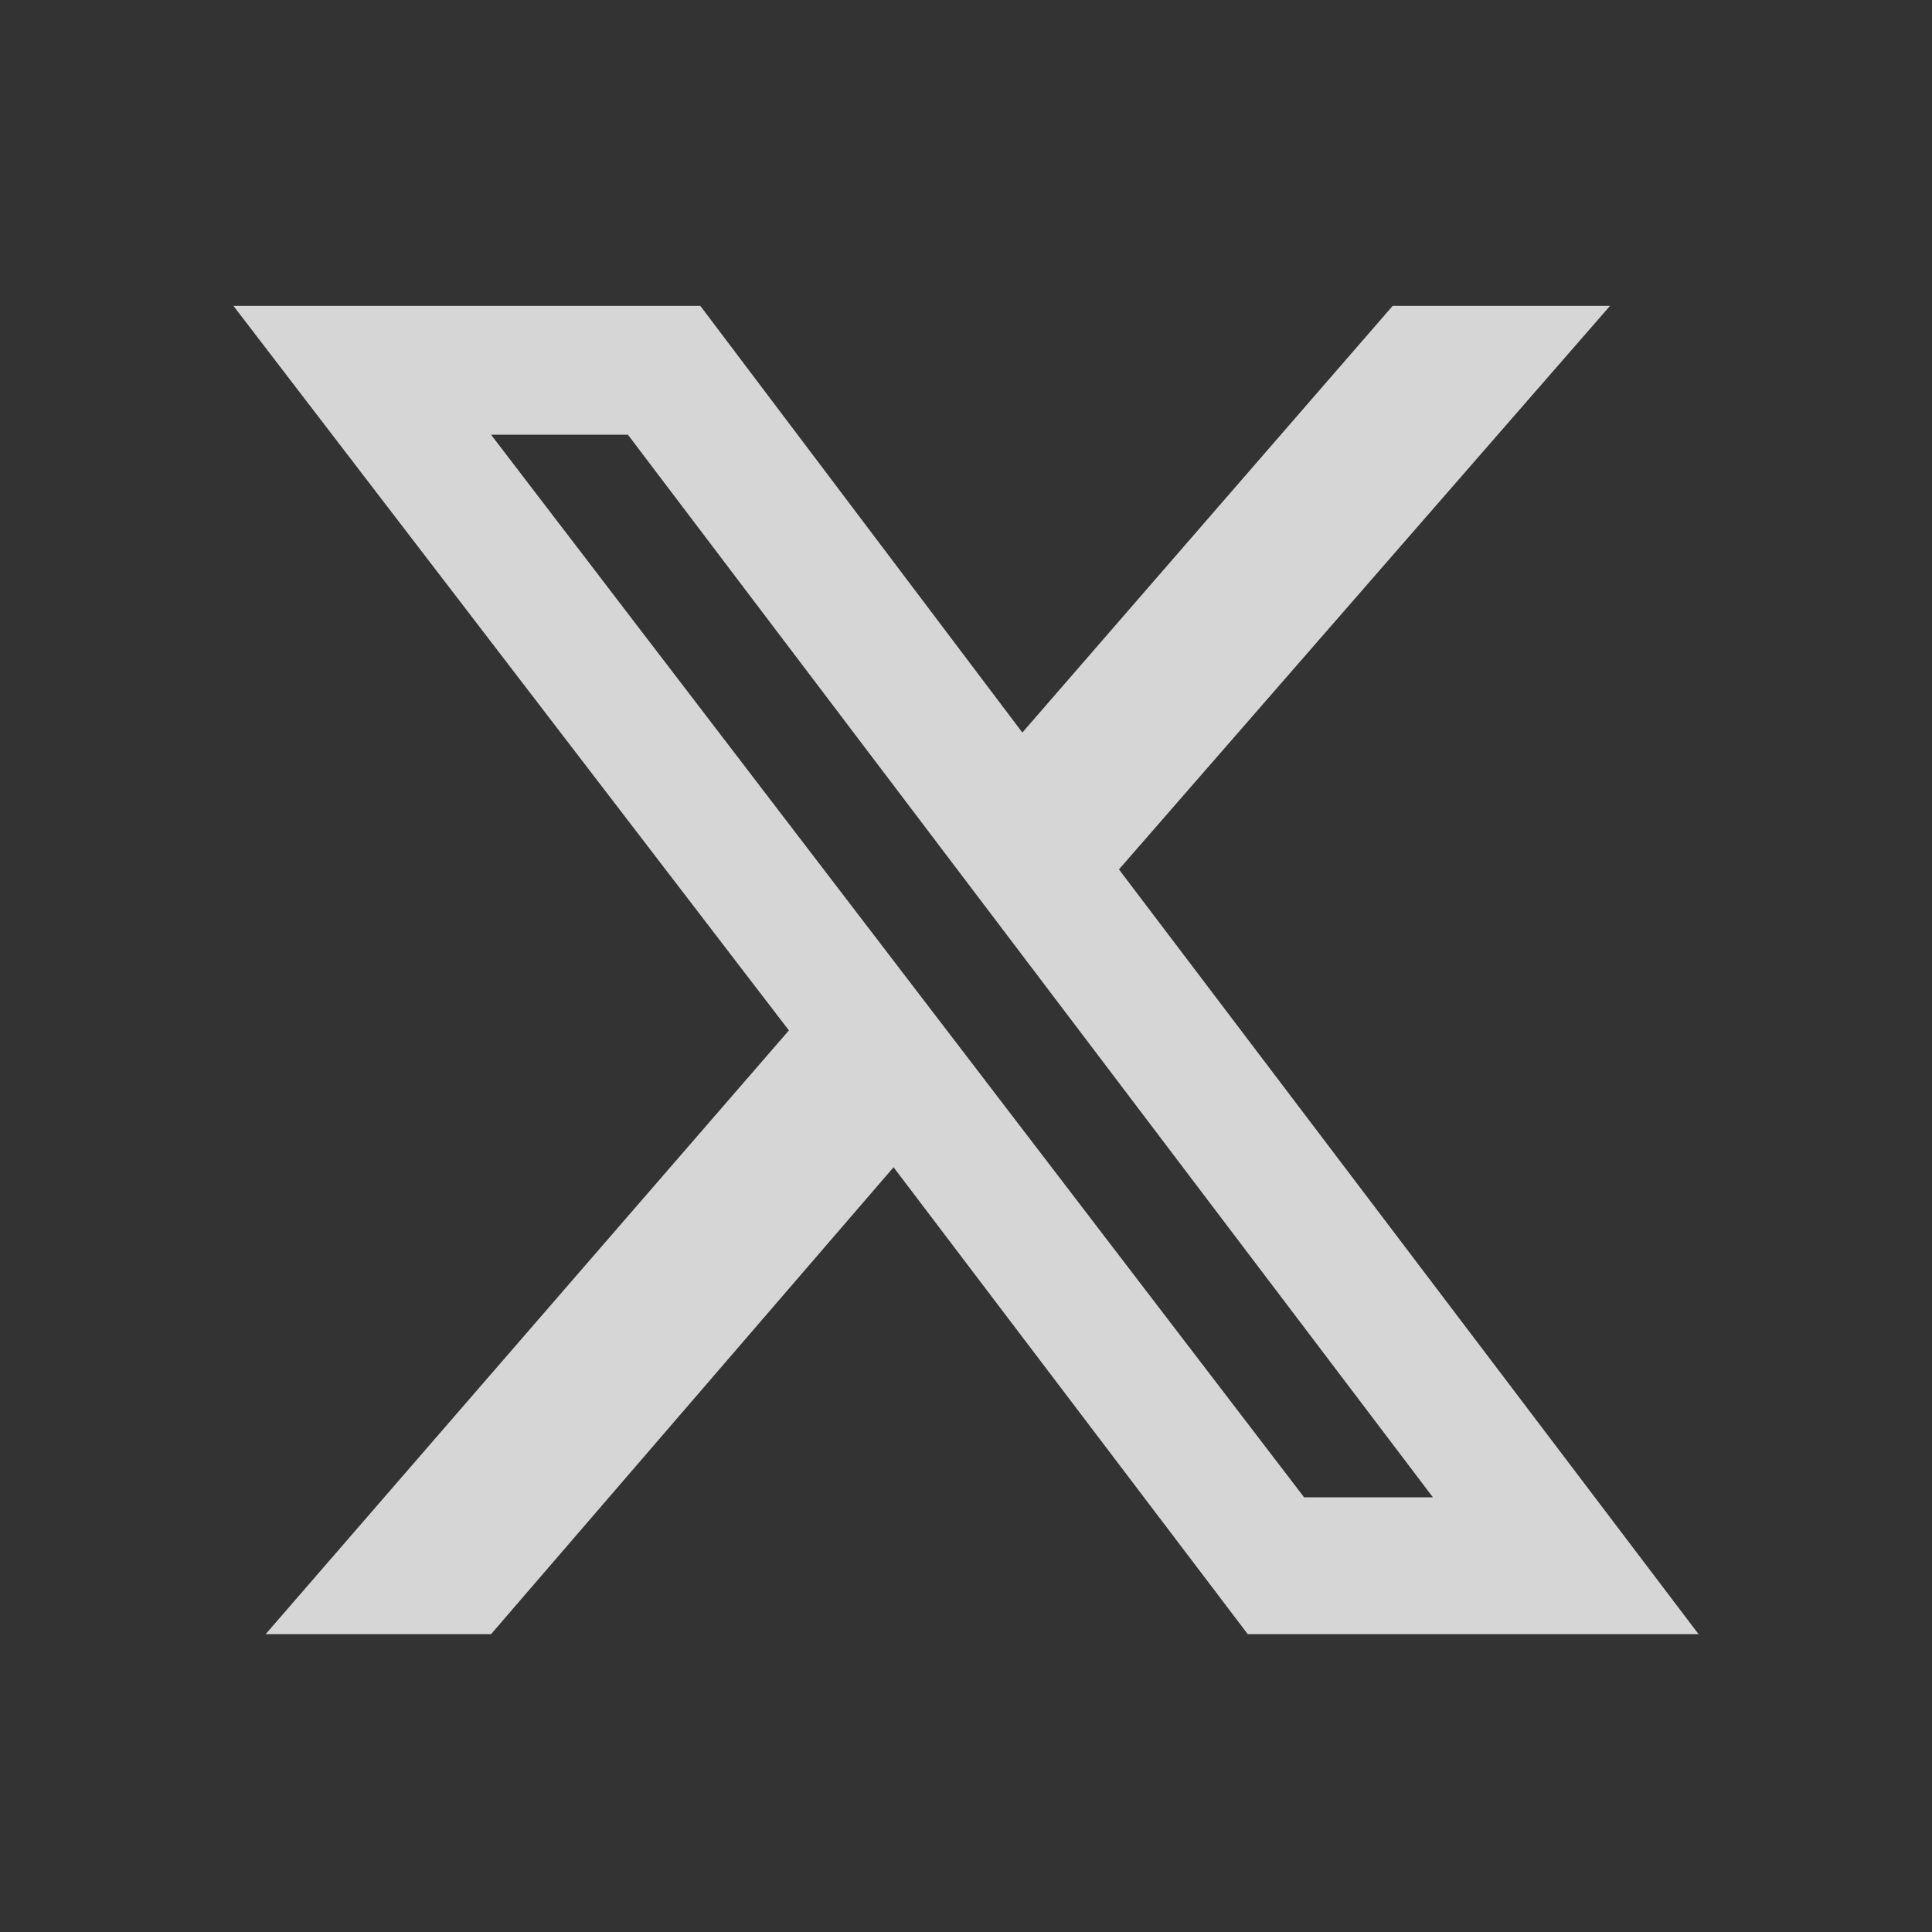 <?xml version="1.0" encoding="UTF-8"?>
<svg id="Layer_1" data-name="Layer 1" xmlns="http://www.w3.org/2000/svg" version="1.1" viewBox="0 0 24 24">
  <rect x="0" y="0" width="24" height="24" fill="#333333" stroke="none"/>
  <defs>
    <style>
      .cls-1 {
        opacity: .8;
      }

      .cls-2 {
        fill: #fff;
        stroke-width: 0px;
      }
    </style>
  </defs>
  <g class="cls-1">
    <path class="cls-2" d="M17.2,3.8h2.8l-6.1,7,7.2,9.5h-5.6l-4.4-5.8-5,5.8h-2.8l6.5-7.5L2.9,3.8h5.8l4,5.3,4.6-5.3ZM16.3,18.6h1.5L7.8,5.4h-1.7l10.1,13.2Z"/>
  </g>
</svg>